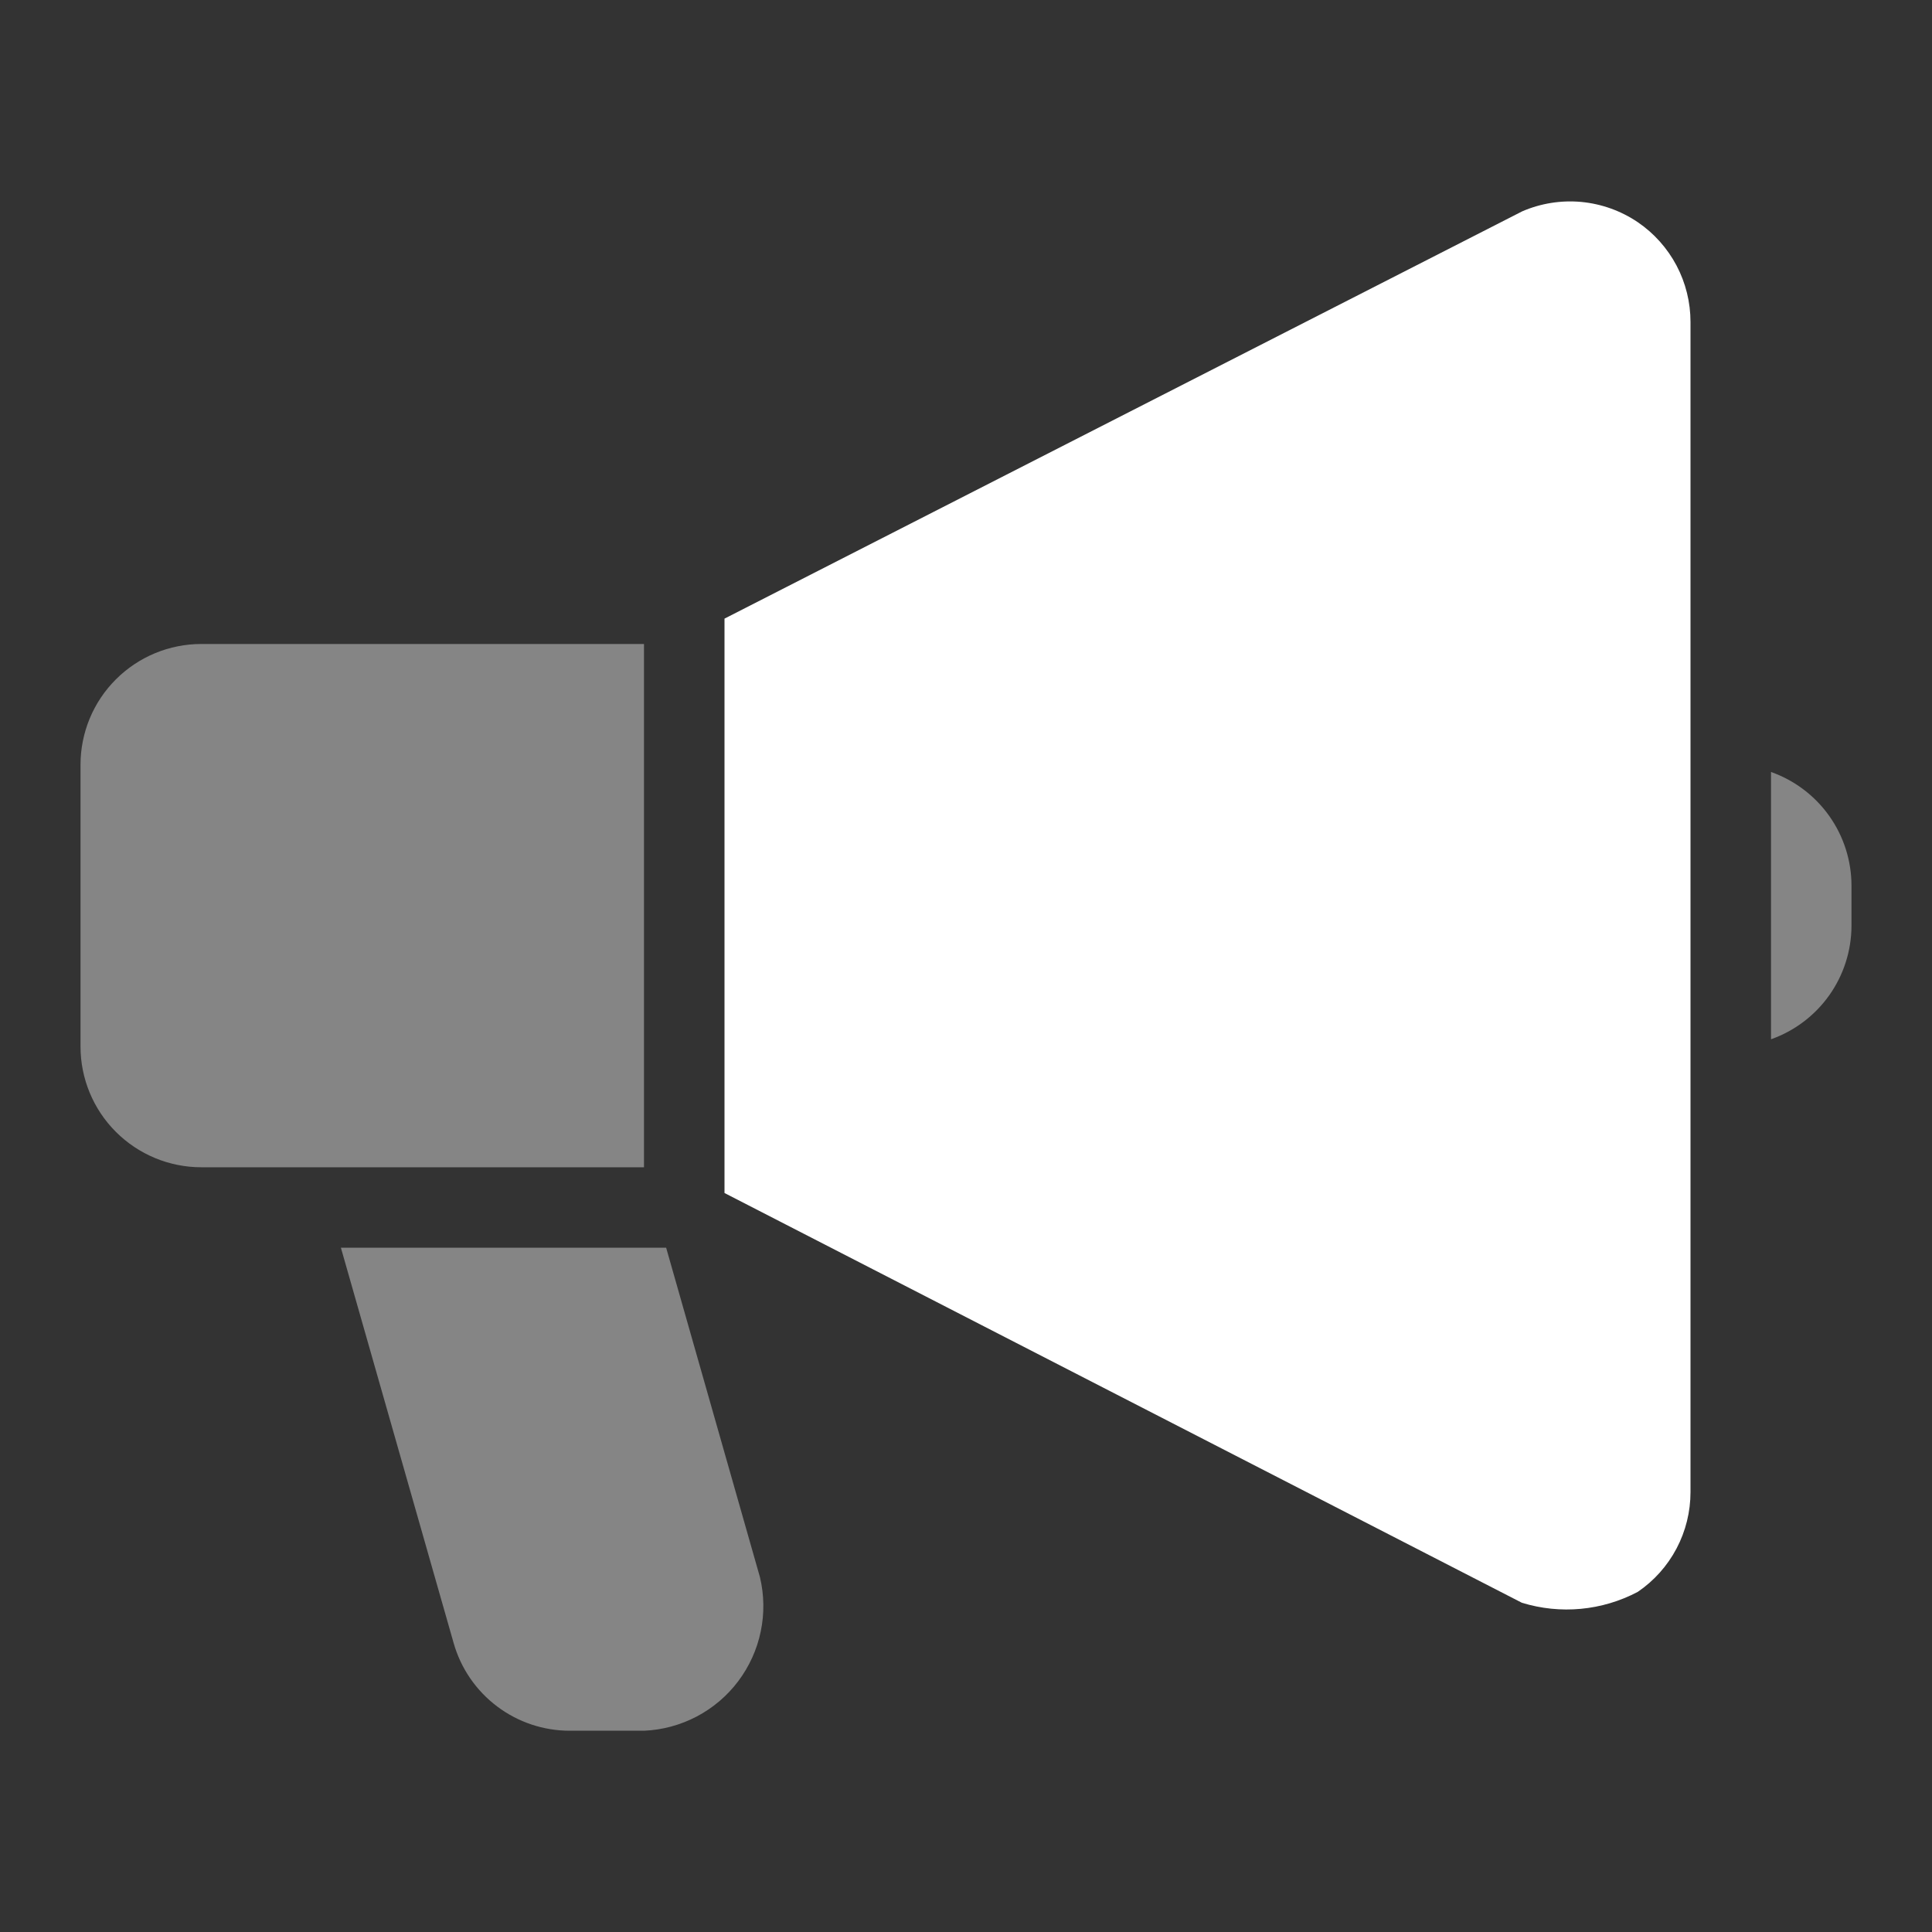 <svg width="40" height="40" viewBox="0 0 40 40" fill="none" xmlns="http://www.w3.org/2000/svg">
<rect x="0" y="0" width="40" height="40" fill="#333333" stroke="none"/>
<path d="M13.333 13.333H4.167C3.504 13.333 2.868 13.597 2.399 14.066C1.93 14.534 1.667 15.17 1.667 15.833V21.667C1.667 22.33 1.93 22.966 2.399 23.434C2.868 23.903 3.504 24.167 4.167 24.167H13.333V13.333ZM13.792 25.833H7.058L9.392 34.017C9.54 34.54 9.856 35.001 10.291 35.329C10.726 35.657 11.255 35.834 11.8 35.833H13.333C13.714 35.817 14.086 35.716 14.424 35.539C14.761 35.362 15.055 35.112 15.284 34.808C15.513 34.503 15.673 34.152 15.75 33.779C15.828 33.406 15.822 33.02 15.733 32.65L13.792 25.833ZM36.667 15.983V21.517C37.153 21.345 37.574 21.027 37.873 20.606C38.171 20.185 38.332 19.682 38.333 19.167V18.333C38.332 17.817 38.171 17.315 37.873 16.894C37.574 16.473 37.153 16.155 36.667 15.983Z" fill="white" fill-opacity="0.4"/>
<path d="M33.908 4.6C33.561 4.365 33.159 4.221 32.741 4.181C32.323 4.142 31.902 4.209 31.517 4.375L15 12.808V24.7L31.508 33.183C32.307 33.429 33.169 33.348 33.908 32.958C34.245 32.729 34.52 32.421 34.711 32.06C34.901 31.7 35 31.299 35 30.892V6.667C35 6.259 34.901 5.858 34.711 5.498C34.52 5.138 34.245 4.829 33.908 4.6Z" fill="white"/>
</svg>
